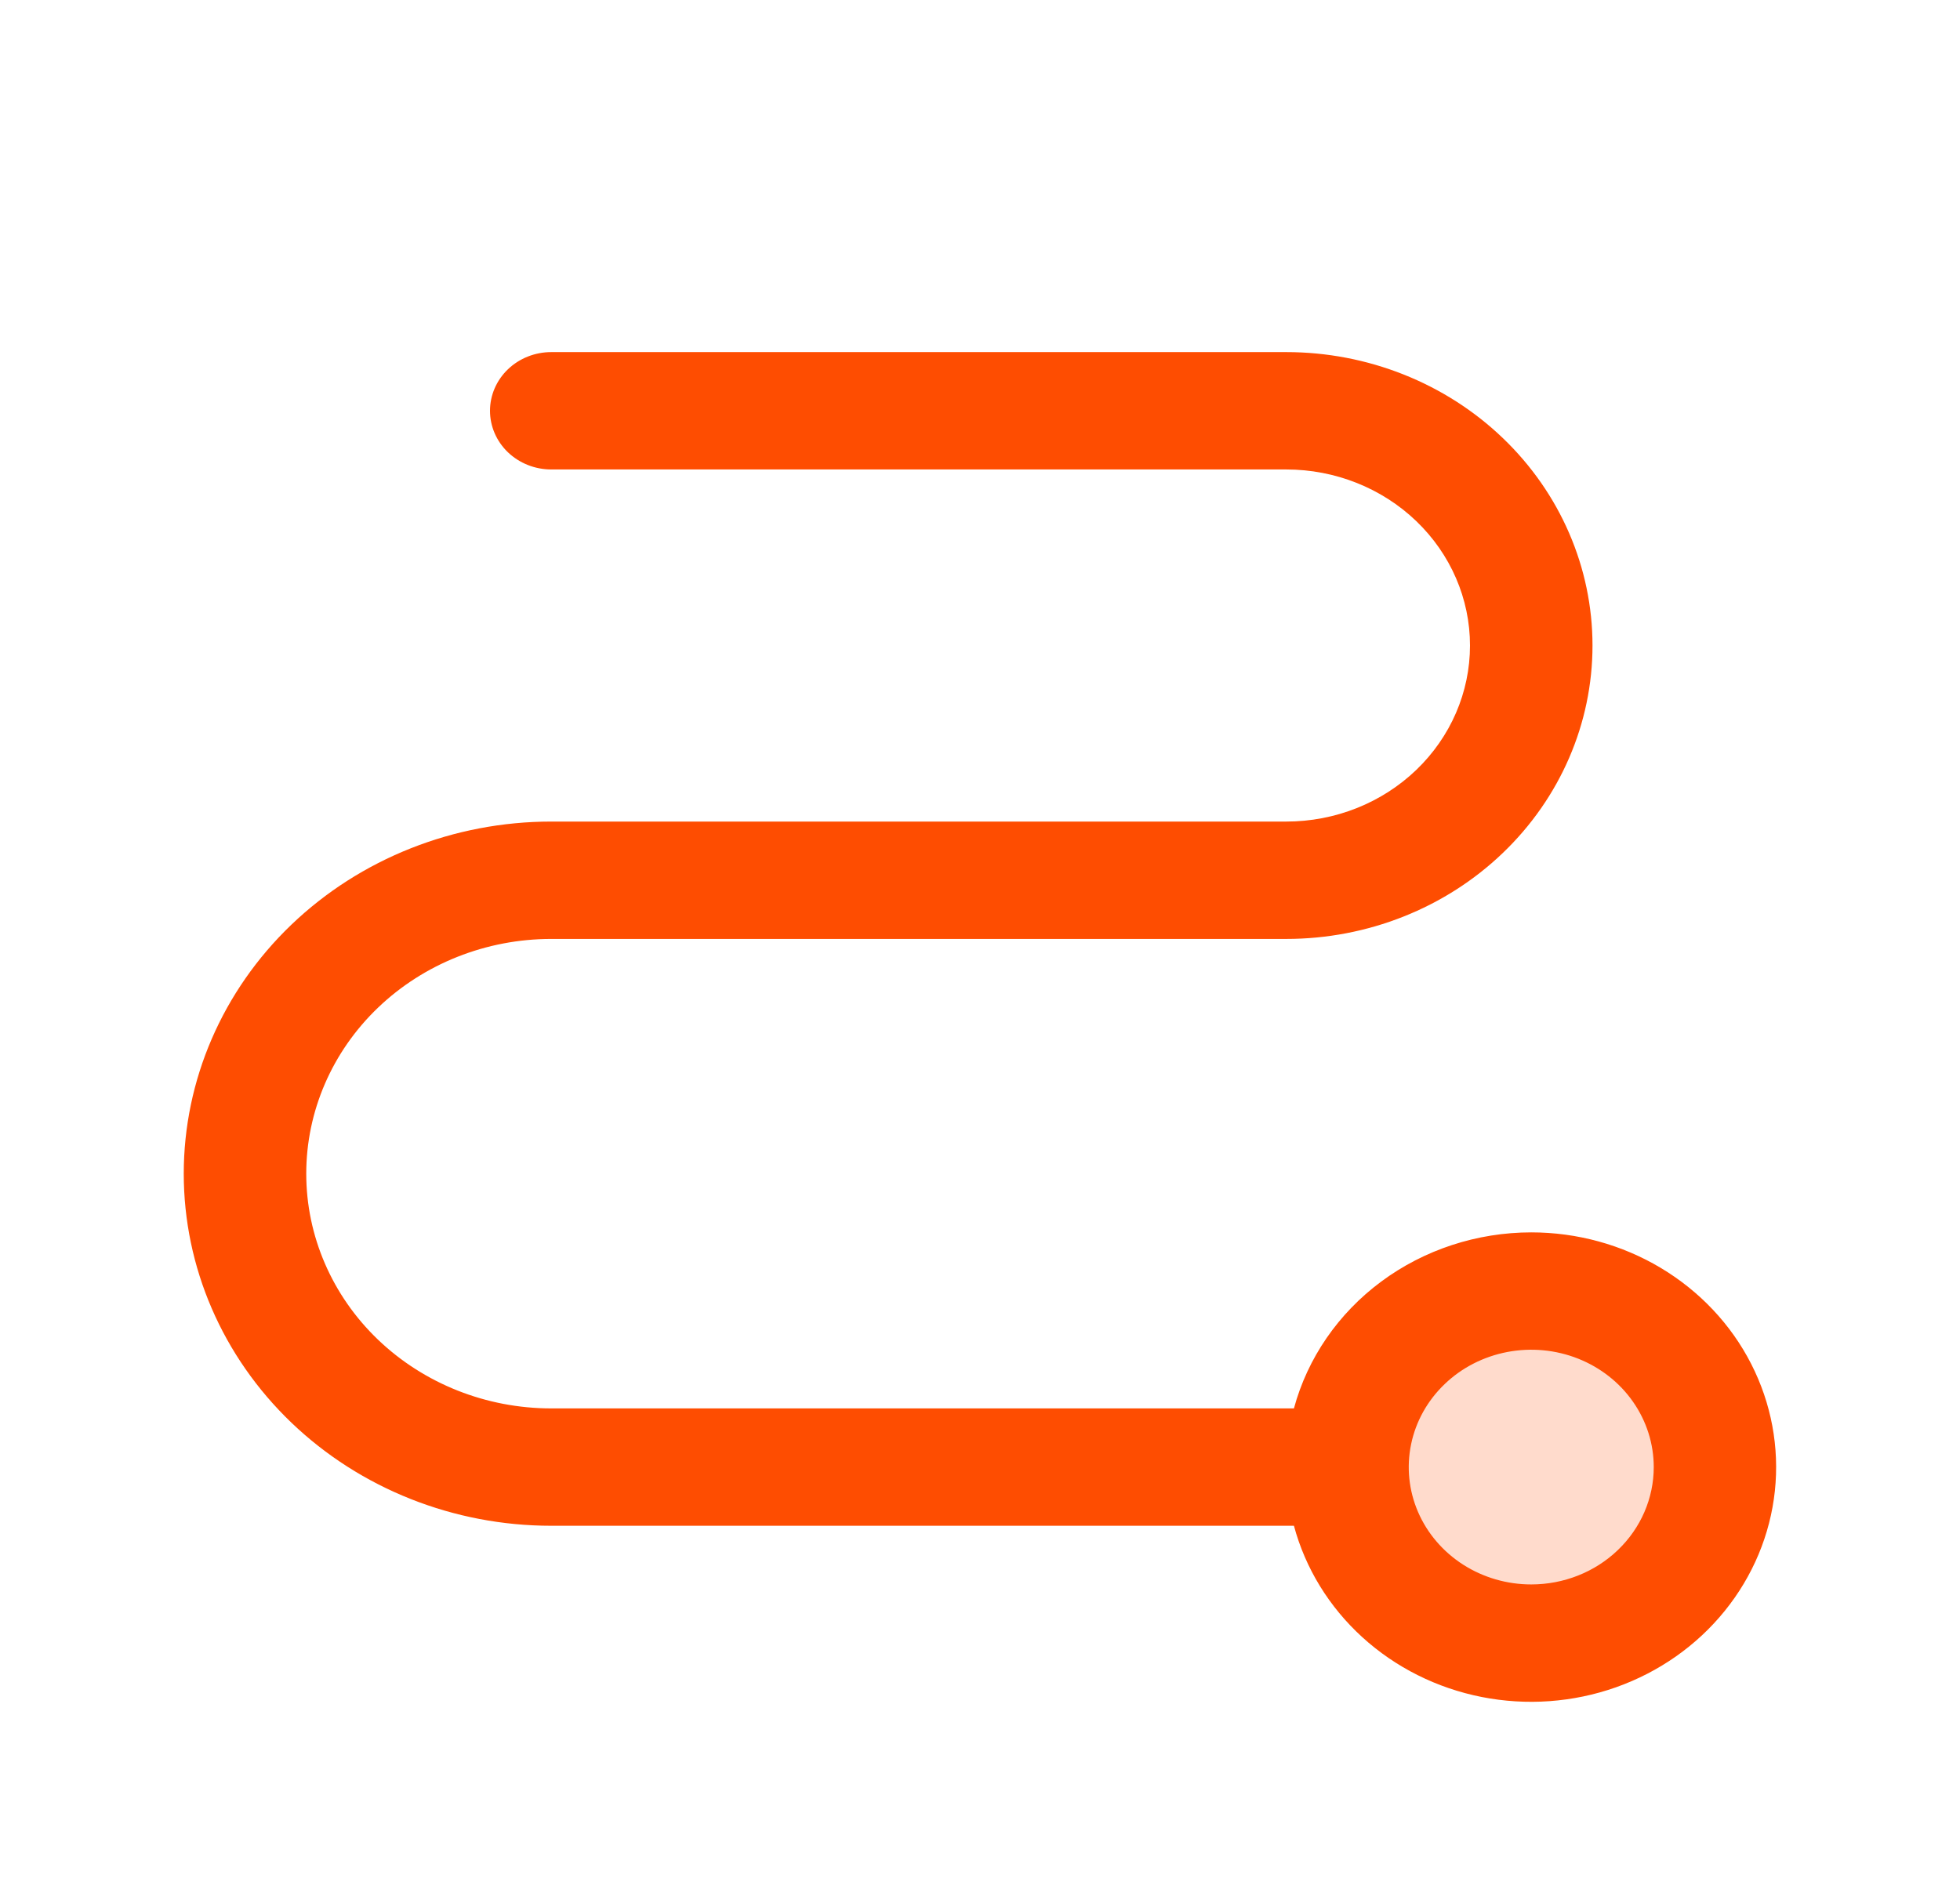 <svg width="48" height="46" viewBox="0 0 48 46" fill="none" xmlns="http://www.w3.org/2000/svg">
<path opacity="0.2" d="M42 35.938C42 36.79 41.736 37.624 41.242 38.333C40.747 39.043 40.044 39.595 39.222 39.922C38.4 40.248 37.495 40.334 36.622 40.167C35.749 40.001 34.947 39.59 34.318 38.987C33.689 38.384 33.26 37.615 33.087 36.779C32.913 35.942 33.002 35.075 33.343 34.287C33.683 33.499 34.26 32.826 35 32.352C35.74 31.878 36.61 31.625 37.5 31.625C38.694 31.625 39.838 32.079 40.682 32.888C41.526 33.697 42 34.794 42 35.938Z" fill="#FE4D01"/>
<path d="M37.5 30.188C36.17 30.189 34.878 30.613 33.826 31.393C32.774 32.173 32.022 33.266 31.688 34.5H13.5C11.909 34.5 10.383 33.894 9.257 32.816C8.132 31.738 7.5 30.275 7.5 28.75C7.5 27.225 8.132 25.762 9.257 24.684C10.383 23.606 11.909 23 13.5 23H31.5C33.489 23 35.397 22.243 36.803 20.895C38.21 19.547 39 17.719 39 15.812C39 13.906 38.21 12.078 36.803 10.73C35.397 9.382 33.489 8.625 31.5 8.625H13.5C13.102 8.625 12.721 8.776 12.439 9.046C12.158 9.316 12 9.681 12 10.062C12 10.444 12.158 10.809 12.439 11.079C12.721 11.348 13.102 11.5 13.5 11.5H31.5C32.694 11.5 33.838 11.954 34.682 12.763C35.526 13.572 36 14.669 36 15.812C36 16.956 35.526 18.053 34.682 18.862C33.838 19.671 32.694 20.125 31.5 20.125H13.5C11.113 20.125 8.824 21.034 7.136 22.651C5.448 24.269 4.5 26.462 4.5 28.75C4.5 31.038 5.448 33.231 7.136 34.849C8.824 36.466 11.113 37.375 13.5 37.375H31.688C31.968 38.416 32.548 39.361 33.36 40.102C34.173 40.844 35.187 41.352 36.285 41.569C37.384 41.786 38.525 41.704 39.577 41.331C40.63 40.958 41.552 40.31 42.239 39.46C42.927 38.61 43.352 37.592 43.466 36.523C43.58 35.453 43.379 34.374 42.885 33.408C42.392 32.442 41.625 31.629 40.673 31.059C39.721 30.49 38.622 30.188 37.5 30.188ZM37.5 38.812C36.907 38.812 36.327 38.644 35.833 38.328C35.34 38.012 34.955 37.563 34.728 37.038C34.501 36.512 34.442 35.934 34.558 35.377C34.673 34.819 34.959 34.307 35.379 33.905C35.798 33.502 36.333 33.229 36.915 33.118C37.497 33.007 38.1 33.064 38.648 33.281C39.196 33.499 39.665 33.867 39.994 34.34C40.324 34.813 40.5 35.369 40.5 35.938C40.5 36.7 40.184 37.431 39.621 37.97C39.059 38.51 38.296 38.812 37.5 38.812Z" fill="#FE4D01"/>
</svg>
